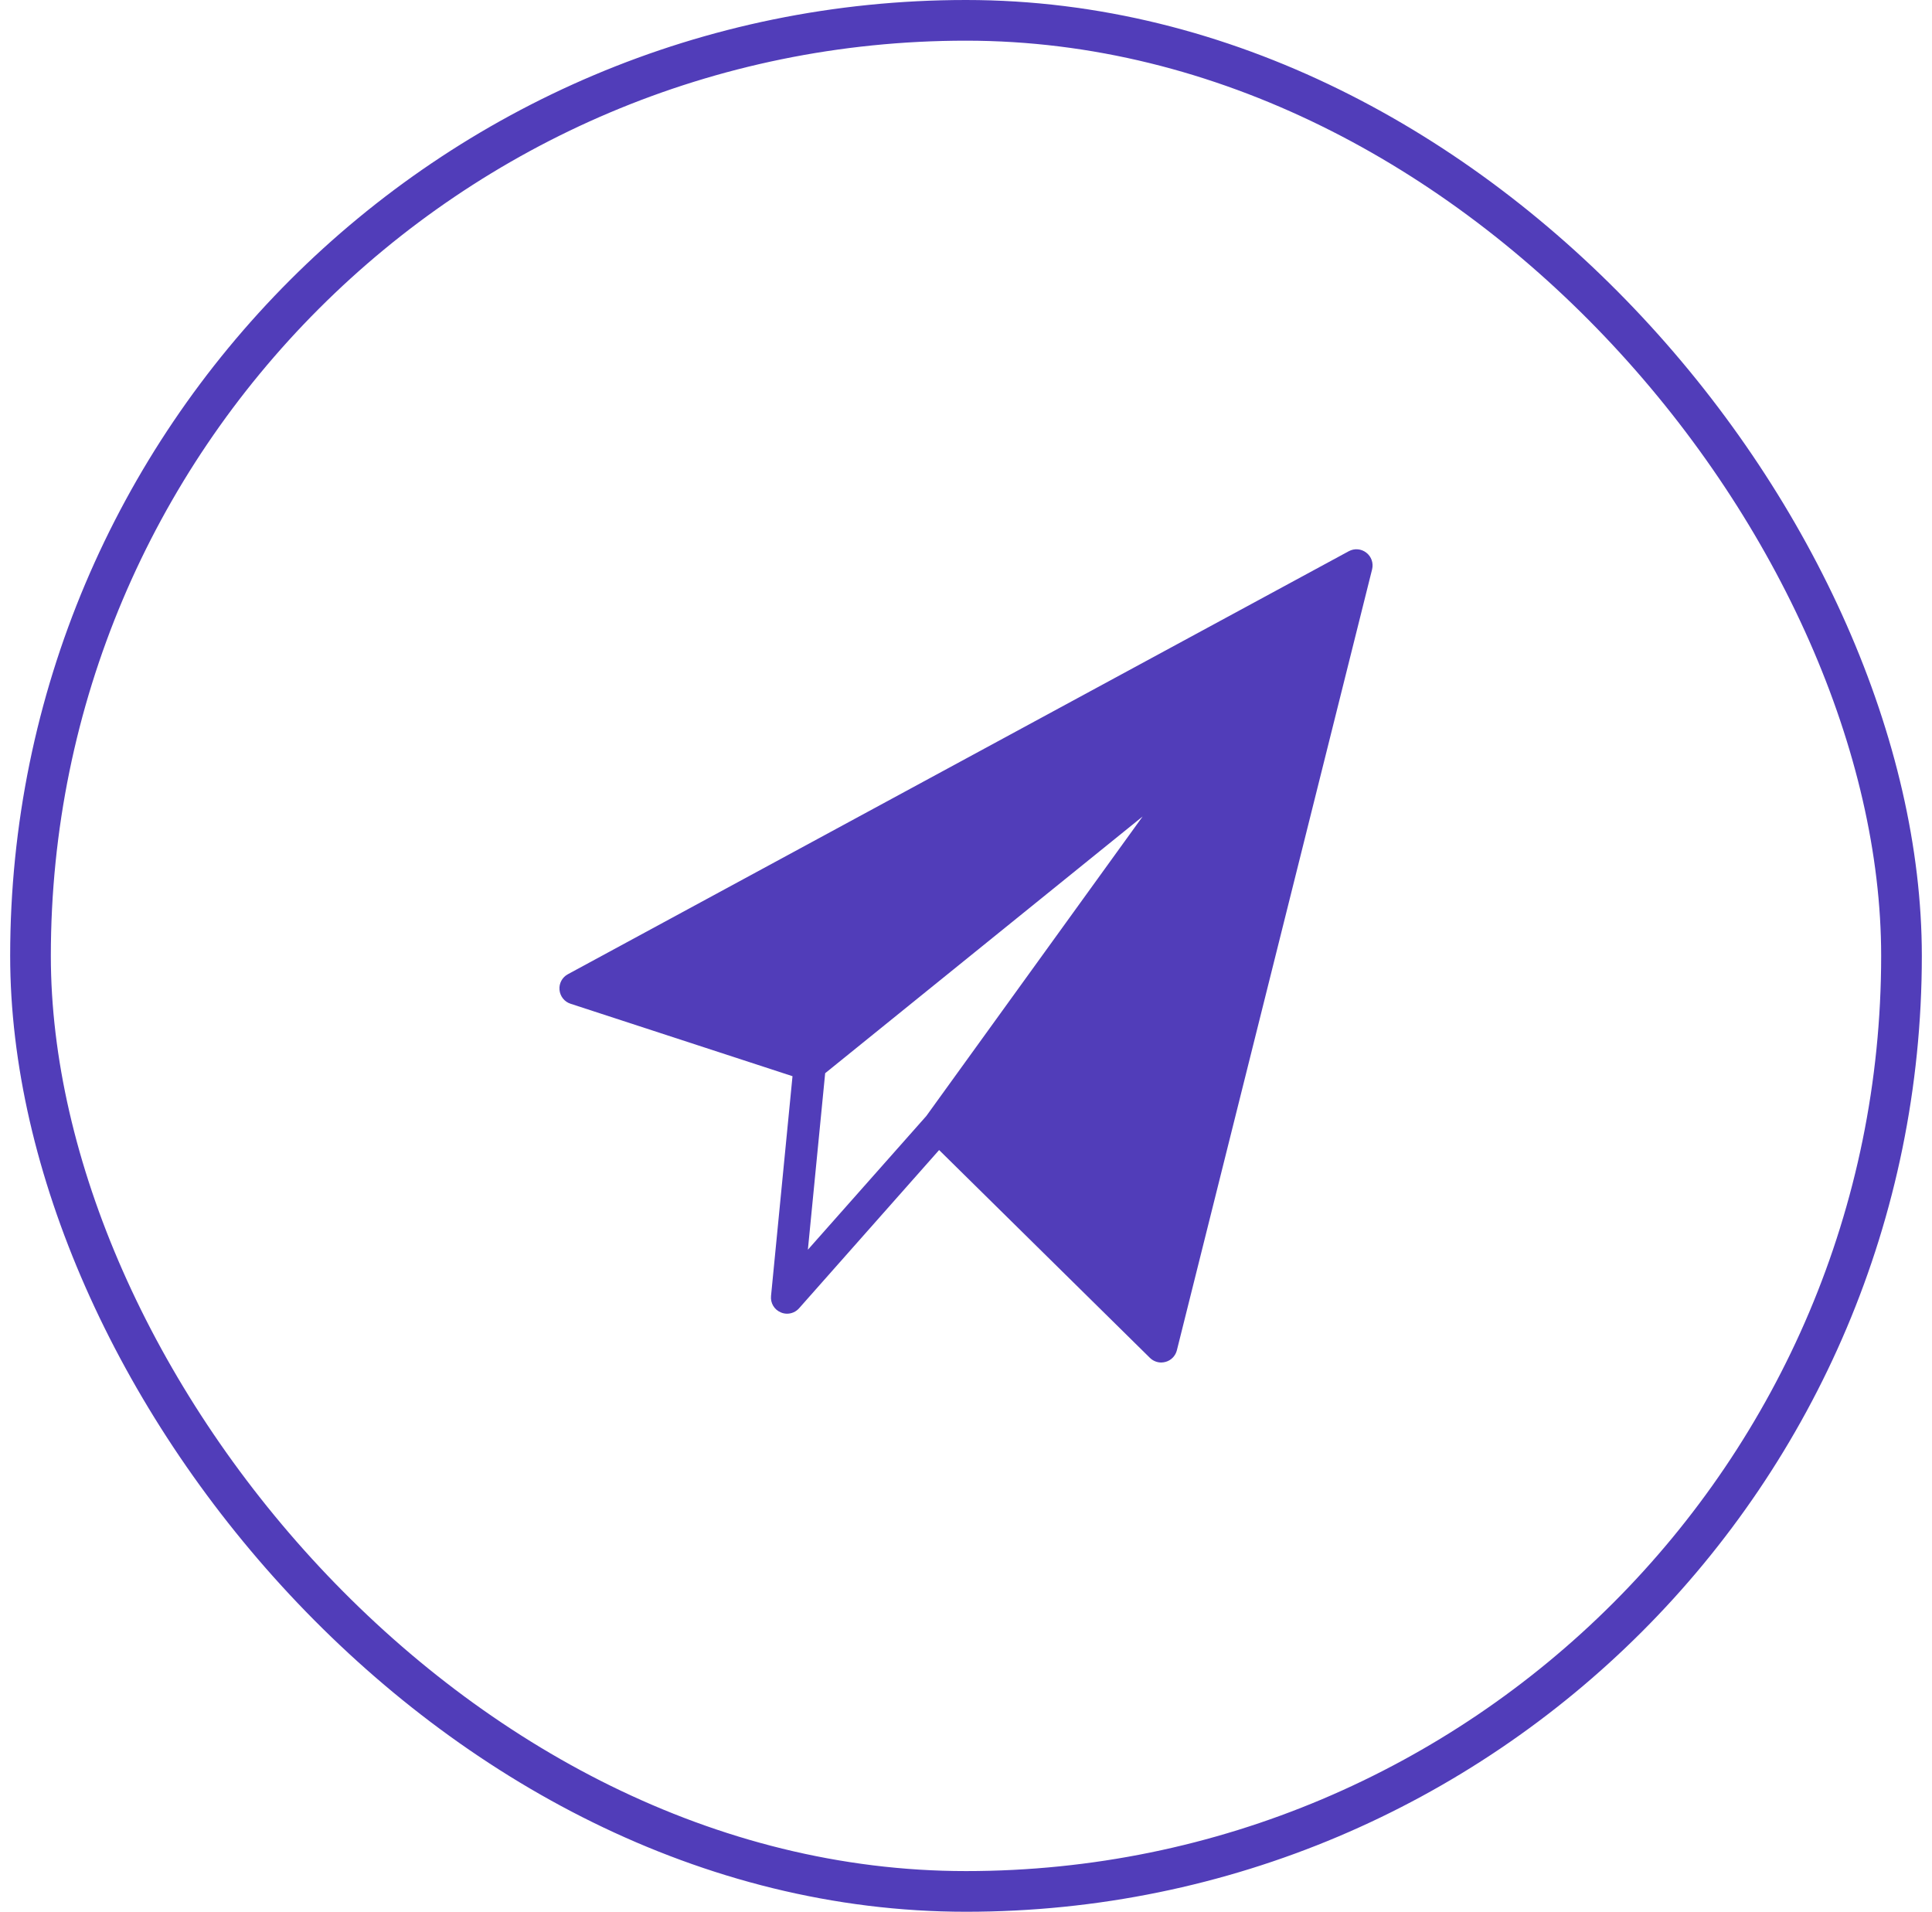 <svg xmlns="http://www.w3.org/2000/svg" width="95" height="94" viewBox="0 0 95 94" fill="none"><g clip-path="url(#clip0_32_7810)"><path d="M67.184 27.175C66.938 26.981 66.6 26.953 66.322 27.103L27.922 47.903C27.644 48.053 27.481 48.356 27.512 48.672C27.541 48.987 27.753 49.256 28.053 49.353L38.969 52.916L37.913 63.722C37.878 64.066 38.069 64.391 38.384 64.525C38.484 64.572 38.594 64.594 38.7 64.594C38.922 64.594 39.141 64.5 39.294 64.325L46.178 56.547L56.544 66.766C56.694 66.912 56.894 66.994 57.1 66.994C57.172 66.994 57.244 66.981 57.316 66.963C57.587 66.888 57.8 66.669 57.869 66.394L67.469 27.994C67.544 27.688 67.434 27.366 67.184 27.175ZM40.575 52.769L56.184 40.147L45.547 54.875L39.725 61.447L40.575 52.769Z" fill="#513DB9"></path></g><rect x="1.5" y="1" width="92" height="92" rx="46" stroke="#513DB9" stroke-width="2"></rect><defs><clipPath id="clip0_32_7810"><rect width="40" height="40" fill="white" transform="translate(27.5 27)"></rect></clipPath></defs></svg>